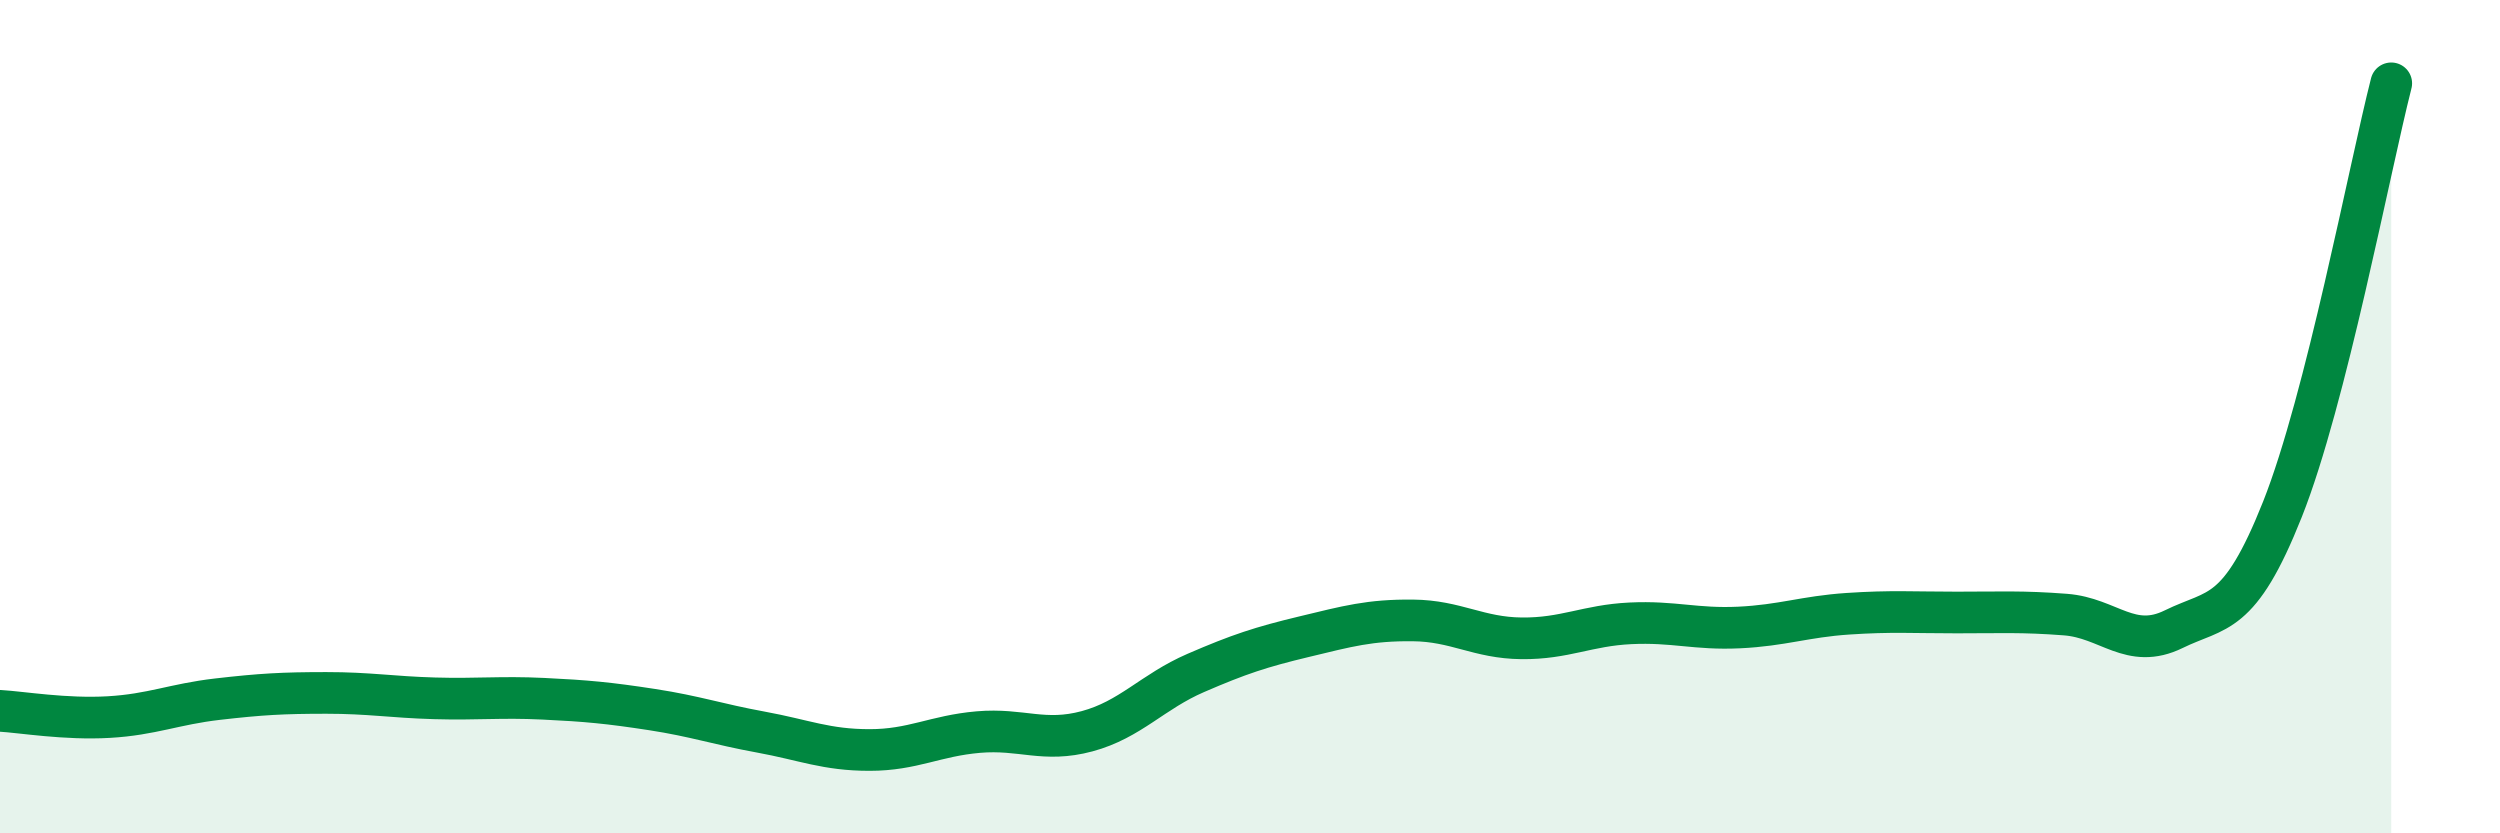 
    <svg width="60" height="20" viewBox="0 0 60 20" xmlns="http://www.w3.org/2000/svg">
      <path
        d="M 0,17.06 C 0.52,17.09 1.57,17.27 2.61,17.21 C 3.65,17.15 4.18,16.9 5.22,16.78 C 6.26,16.66 6.79,16.63 7.83,16.63 C 8.87,16.63 9.39,16.73 10.43,16.76 C 11.47,16.79 12,16.72 13.04,16.77 C 14.08,16.82 14.61,16.87 15.65,17.03 C 16.69,17.19 17.22,17.38 18.26,17.57 C 19.3,17.76 19.83,18 20.87,18 C 21.91,18 22.44,17.66 23.48,17.57 C 24.52,17.48 25.05,17.83 26.09,17.55 C 27.13,17.27 27.66,16.6 28.7,16.15 C 29.74,15.7 30.26,15.53 31.3,15.28 C 32.34,15.03 32.87,14.88 33.91,14.89 C 34.95,14.9 35.48,15.31 36.52,15.32 C 37.56,15.33 38.09,15.01 39.13,14.96 C 40.17,14.91 40.7,15.11 41.74,15.06 C 42.78,15.01 43.31,14.8 44.35,14.73 C 45.39,14.66 45.92,14.7 46.96,14.7 C 48,14.7 48.53,14.67 49.57,14.75 C 50.61,14.83 51.13,15.61 52.17,15.1 C 53.21,14.59 53.74,14.84 54.78,12.22 C 55.82,9.6 56.87,4.04 57.39,2L57.39 20L0 20Z"
        fill="#008740"
        opacity="0.1"
        stroke-linecap="round"
        stroke-linejoin="round"
      />
      <path
        d="M 0,17.06 C 0.52,17.09 1.57,17.27 2.61,17.21 C 3.65,17.15 4.18,16.9 5.22,16.78 C 6.26,16.66 6.79,16.63 7.83,16.63 C 8.87,16.63 9.39,16.73 10.43,16.76 C 11.47,16.79 12,16.72 13.04,16.77 C 14.08,16.82 14.61,16.87 15.65,17.03 C 16.69,17.19 17.22,17.38 18.26,17.57 C 19.3,17.76 19.83,18 20.87,18 C 21.91,18 22.44,17.66 23.48,17.57 C 24.52,17.48 25.05,17.83 26.09,17.55 C 27.13,17.27 27.66,16.6 28.7,16.15 C 29.74,15.7 30.26,15.53 31.3,15.28 C 32.34,15.03 32.87,14.88 33.91,14.89 C 34.95,14.9 35.48,15.31 36.52,15.32 C 37.56,15.33 38.09,15.01 39.13,14.96 C 40.17,14.91 40.7,15.11 41.74,15.06 C 42.78,15.01 43.31,14.8 44.35,14.73 C 45.39,14.66 45.92,14.7 46.96,14.7 C 48,14.7 48.53,14.67 49.57,14.75 C 50.61,14.83 51.13,15.61 52.17,15.1 C 53.21,14.59 53.74,14.84 54.78,12.22 C 55.82,9.6 56.87,4.04 57.39,2"
        stroke="#008740"
        stroke-width="1"
        fill="none"
        stroke-linecap="round"
        stroke-linejoin="round"
      />
    </svg>
  